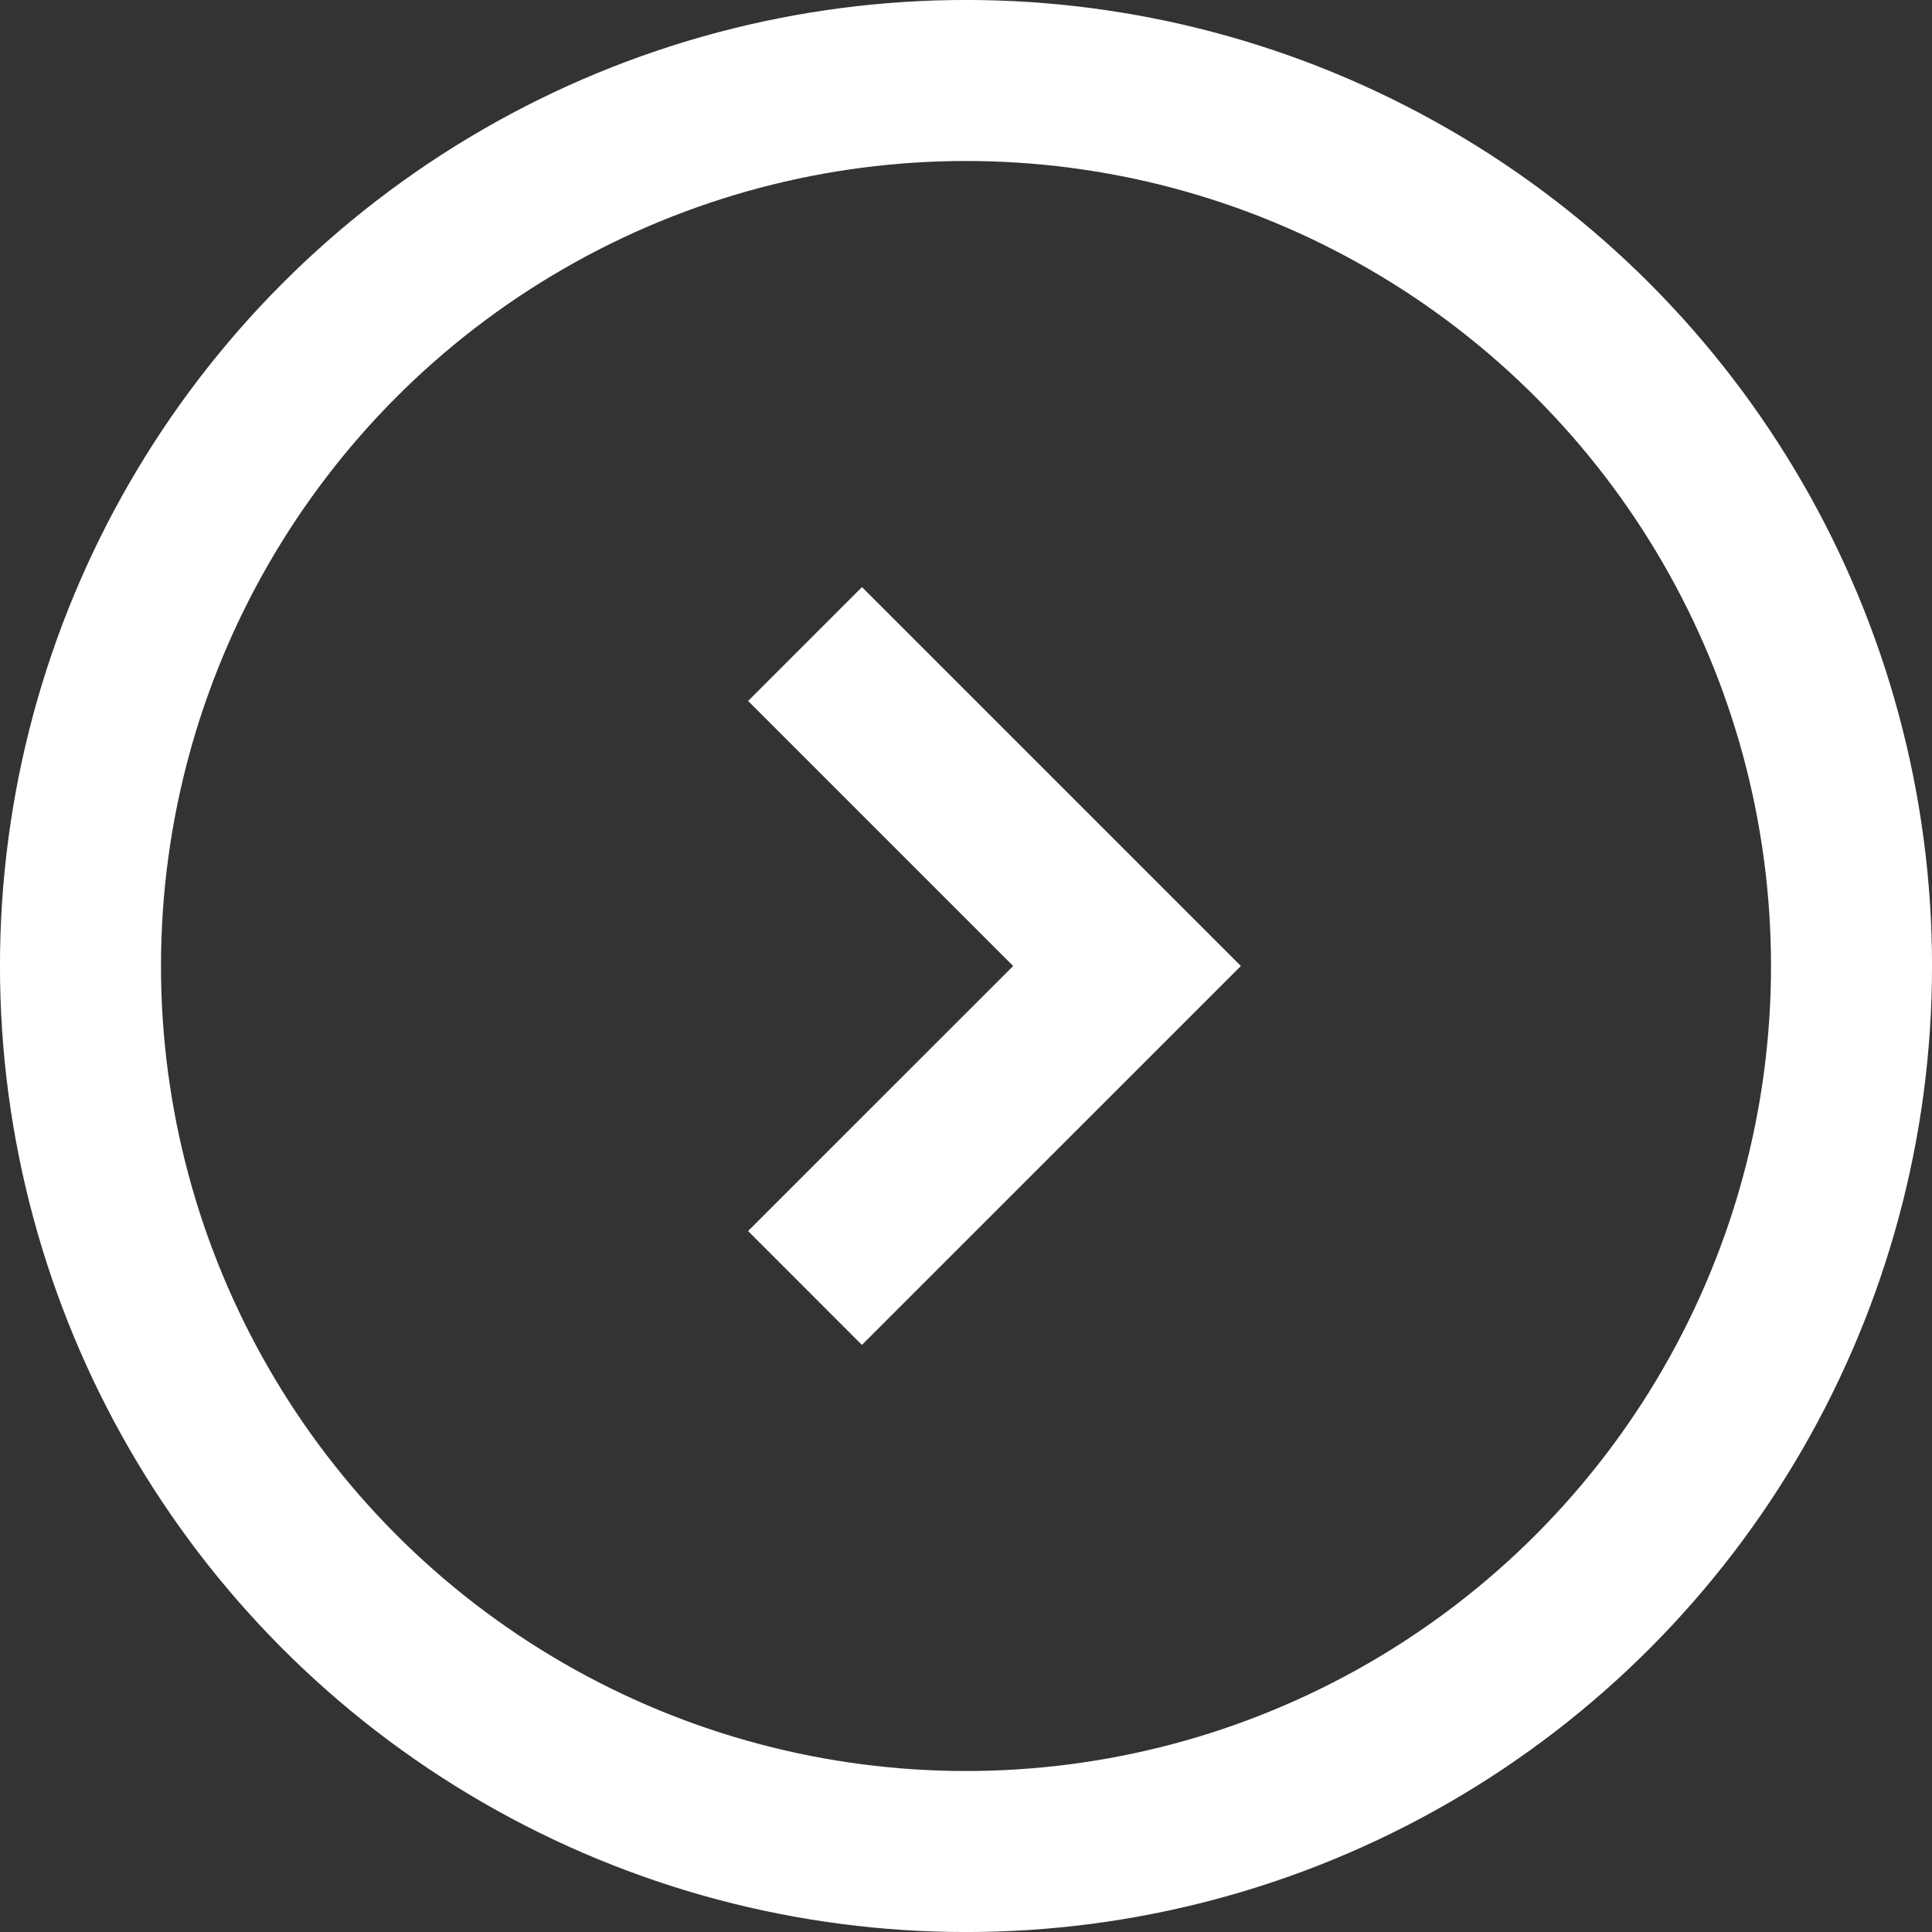 <svg id="Objeto_Inteligente_de_Vetor" data-name="Objeto Inteligente de Vetor" xmlns="http://www.w3.org/2000/svg" xmlns:xlink="http://www.w3.org/1999/xlink" width="32" height="32" viewBox="0 0 32 32">
  <rect x="0" y="0" width="32" height="32" fill="#333333" stroke="none"/>
  <defs>
    <clipPath id="clip-path">
      <rect id="Retângulo_104" data-name="Retângulo 104" width="32" height="32" fill="none" stroke="#fff" stroke-width="1"/>
    </clipPath>
  </defs>
  <g id="Grupo_280" data-name="Grupo 280">
    <g id="Grupo_279" data-name="Grupo 279" clip-path="url(#clip-path)">
      <circle id="Elipse_3" data-name="Elipse 3" cx="14.667" cy="14.667" r="14.667" transform="translate(1.333 1.333)" fill="none" stroke="#fff" stroke-miterlimit="10" stroke-width="2.667"/>
      <path id="Caminho_918" data-name="Caminho 918" d="M13.333,21.333,18.667,16l-5.333-5.333" fill="none" stroke="#fff" stroke-miterlimit="10" stroke-width="2.667"/>
    </g>
  </g>
</svg>
